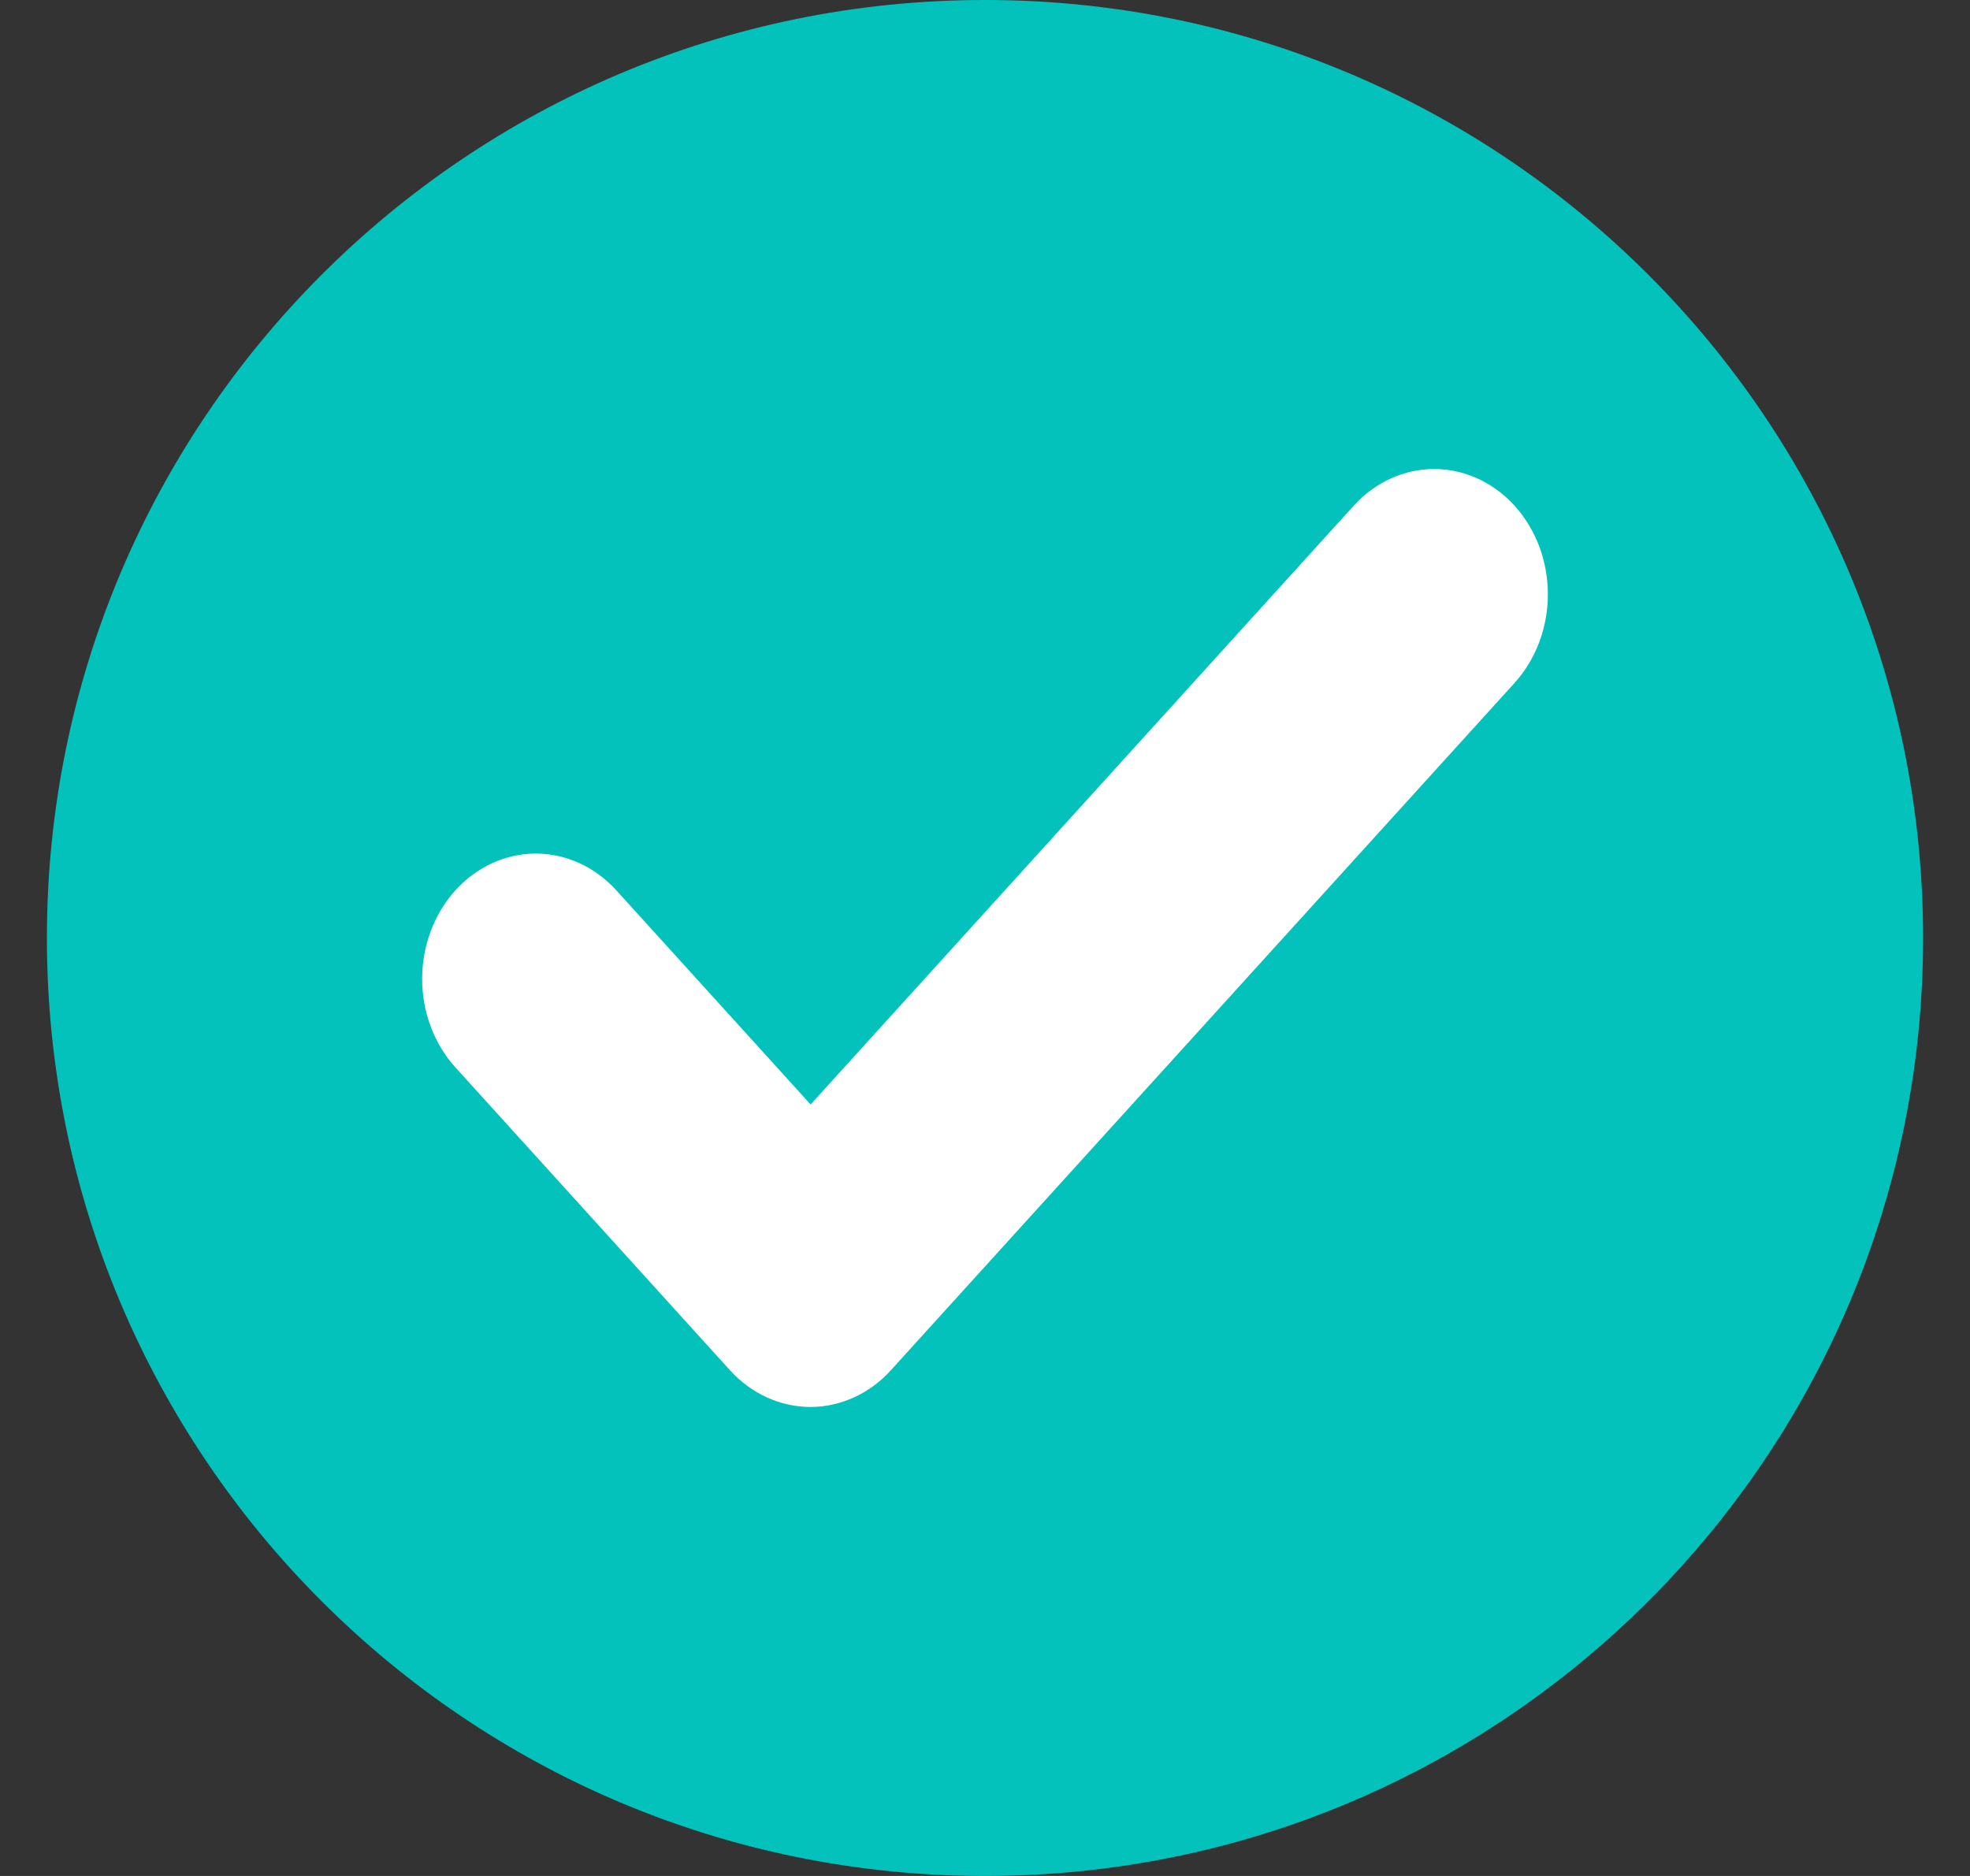 <svg xmlns="http://www.w3.org/2000/svg" width="21" height="20" viewBox="0 0 21 20" fill="none"><rect x="0" y="0" width="21" height="20" fill="#333333" stroke="none"/><path d="M10.5 20C16.023 20 20.5 15.523 20.5 10C20.5 4.477 16.023 0 10.5 0C4.977 0 0.5 4.477 0.5 10C0.5 15.523 4.977 20 10.5 20Z" fill="#03C2BC"></path><path d="M16.145 5.391C16.032 5.267 15.899 5.169 15.752 5.102C15.605 5.035 15.447 5 15.288 5C15.129 5 14.971 5.035 14.824 5.102C14.677 5.169 14.543 5.267 14.431 5.391L8.641 11.775L6.569 9.491C6.342 9.241 6.033 9.1 5.712 9.1C5.39 9.1 5.082 9.241 4.855 9.491C4.628 9.742 4.5 10.082 4.5 10.436C4.5 10.79 4.628 11.13 4.855 11.38L7.782 14.609C7.895 14.733 8.028 14.831 8.175 14.898C8.322 14.965 8.48 15 8.639 15C8.798 15 8.956 14.965 9.103 14.898C9.25 14.831 9.384 14.733 9.496 14.609L16.145 7.281C16.257 7.157 16.347 7.009 16.408 6.847C16.469 6.685 16.5 6.511 16.5 6.336C16.5 6.161 16.469 5.987 16.408 5.825C16.347 5.663 16.257 5.515 16.145 5.391Z" fill="white"></path></svg>